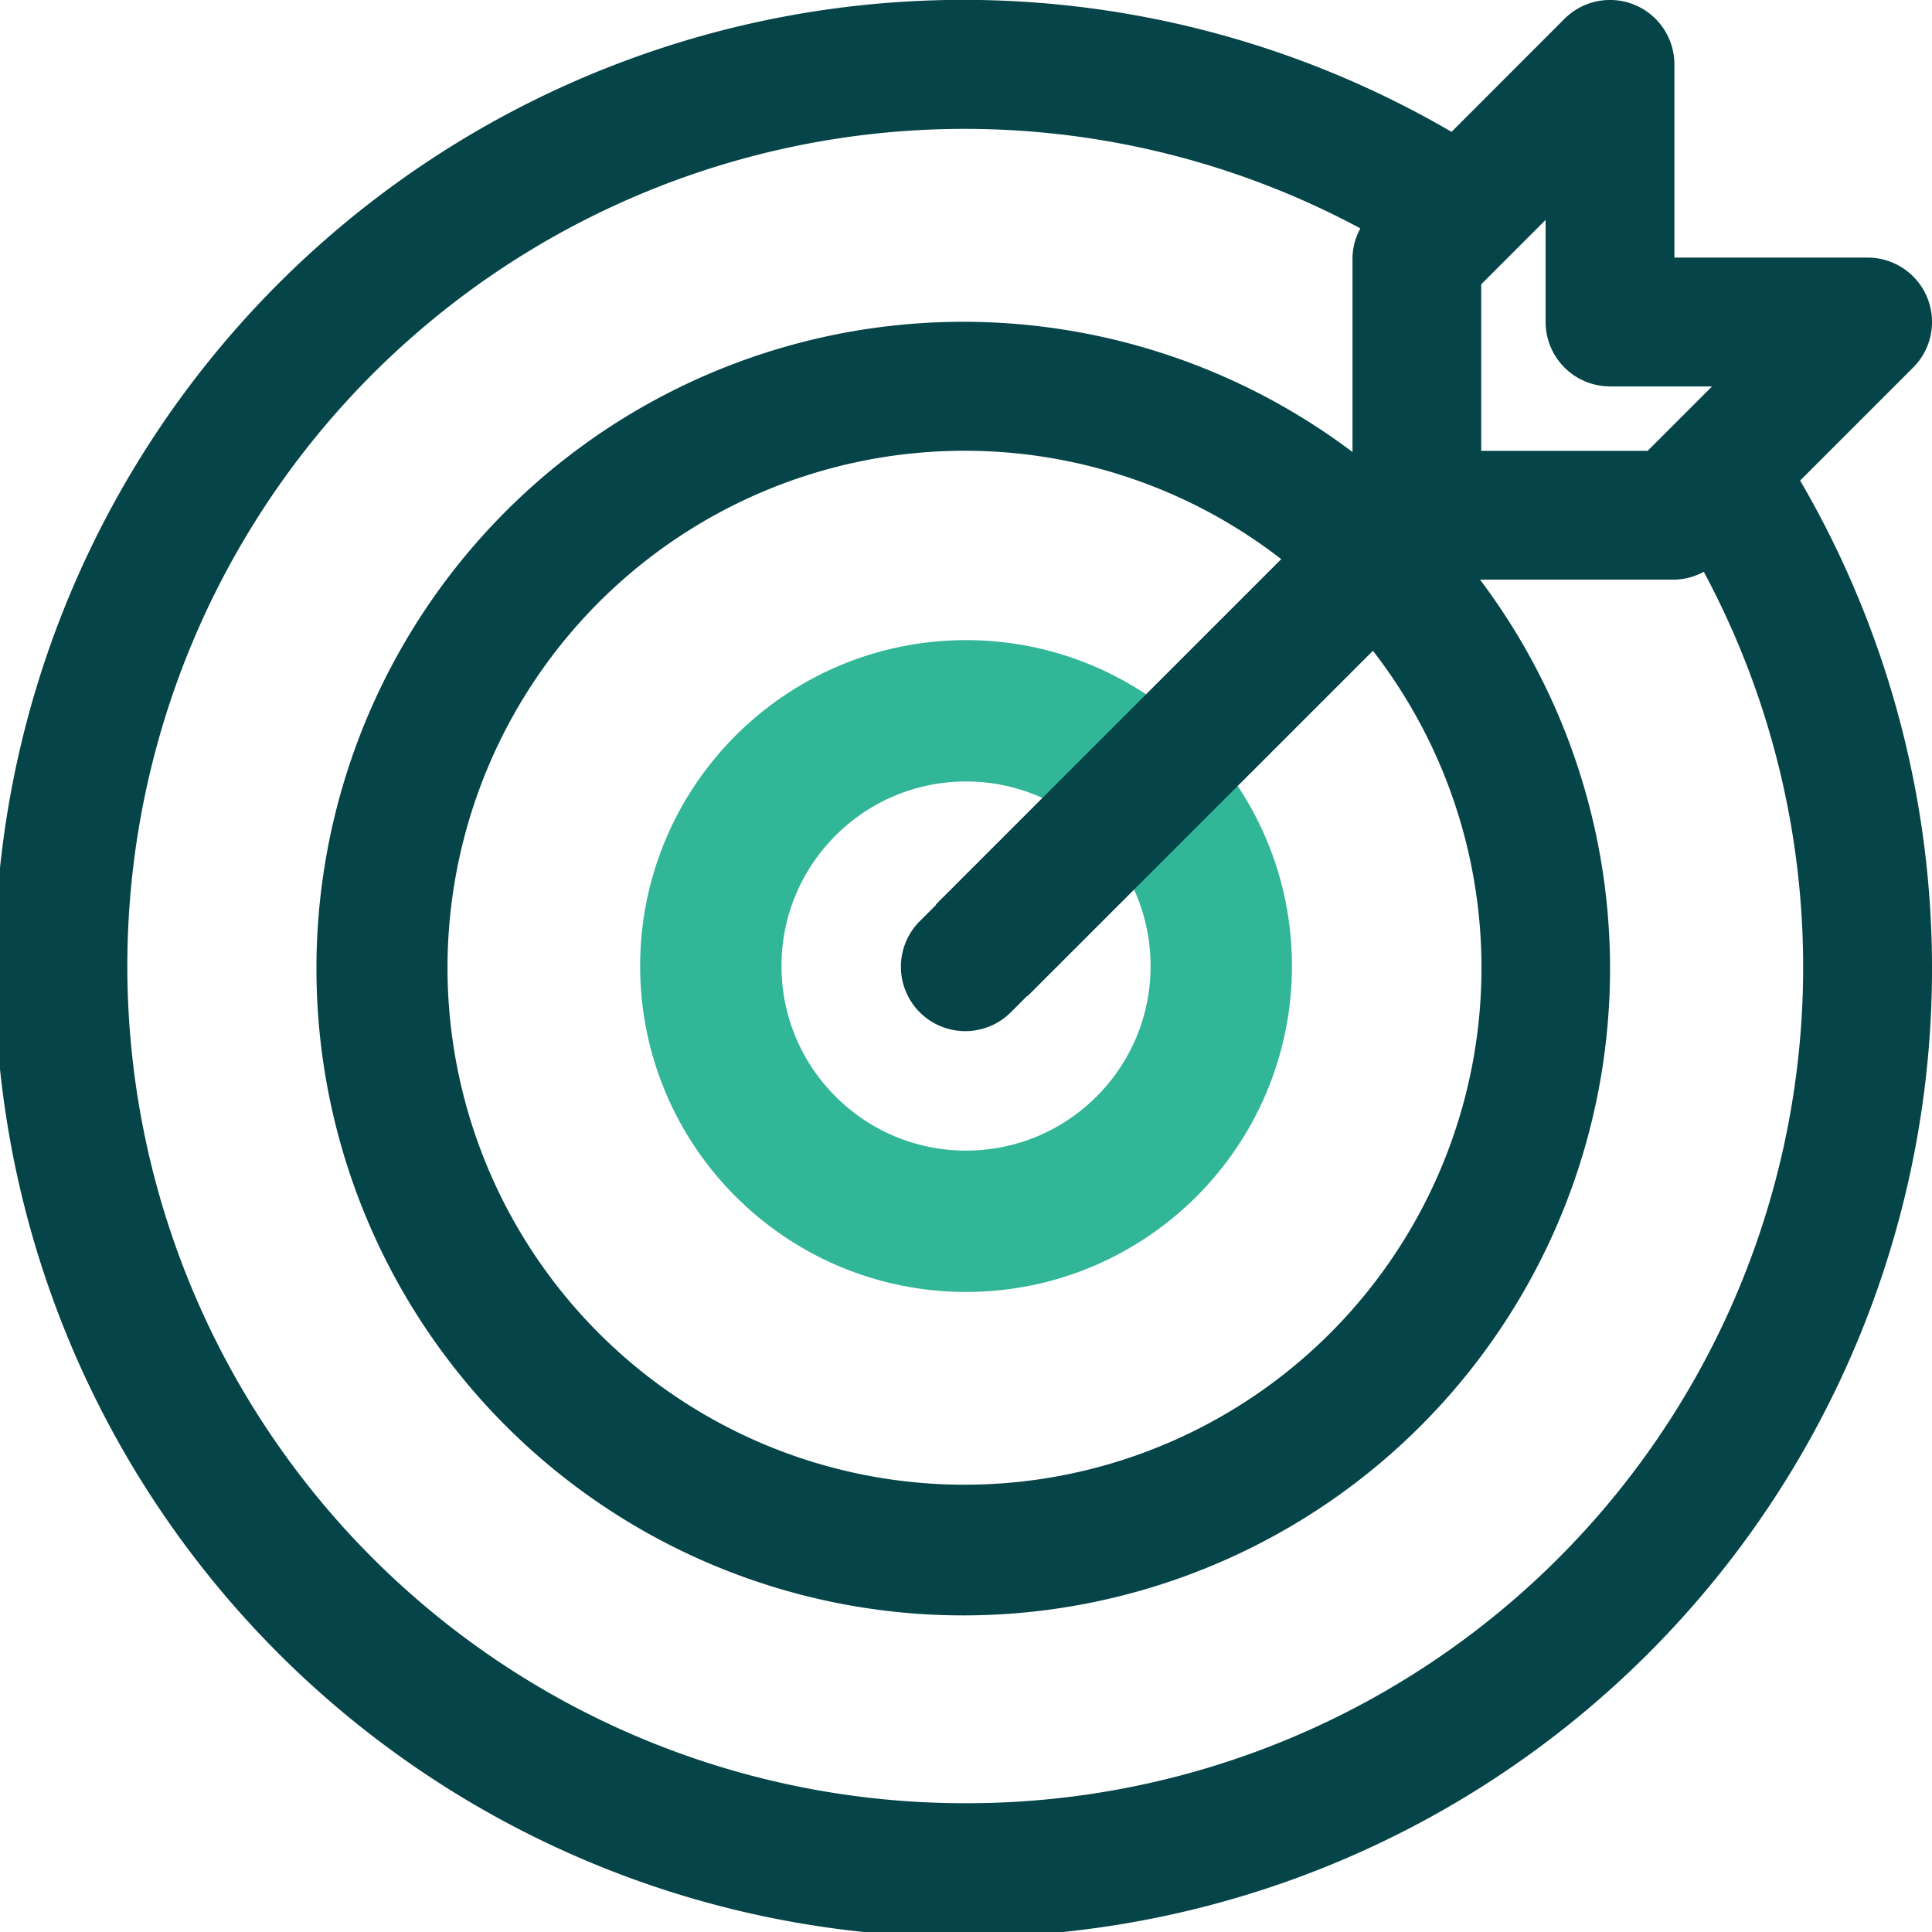 <svg xmlns="http://www.w3.org/2000/svg" width="24.601" height="24.601" viewBox="0 0 24.601 24.601">
  <g id="Target_Icon" transform="translate(-1073 -1053.399)">
    <path id="Path_581" d="M22.922,6.119,24.361,4.68a.82.82,0,0,0-.58-1.4h-2.46V.82a.82.82,0,0,0-1.4-.58L18.483,1.679a12.334,12.334,0,1,0,4.439,4.44ZM20.5,4.921h1.3l-.82.82H18.861V3.62l.82-.82V4.1a.82.82,0,0,0,.82.82m-5.74,7.38a2.46,2.46,0,1,1-2.46-2.46,2.427,2.427,0,0,1,1.054.247l-1.634,1.634a.82.82,0,1,0,1.16,1.159l1.634-1.634A2.428,2.428,0,0,1,14.761,12.3Zm-.2-3.417a4.113,4.113,0,1,0,1.16,1.16l1.759-1.759a6.583,6.583,0,1,1-1.16-1.16ZM12.3,22.961A10.66,10.66,0,1,1,17.322,2.908a.808.808,0,0,0-.1.372V5.756a8.236,8.236,0,1,0,1.624,1.625h2.476a.812.812,0,0,0,.373-.1A10.646,10.646,0,0,1,12.3,22.961Z" transform="translate(1073 1053.399)" fill="#054448"/>
    <circle id="Ellipse_12" cx="3.25" cy="3.25" r="3.25" transform="translate(1082.051 1062.45)" fill="none" stroke="#31b698" stroke-width="1.8"/>
    <line id="Line_151" y1="5" x2="5" transform="translate(1085.5 1060.5)" fill="none" stroke="#054448" stroke-width="1.65"/>
  </g>
</svg>
